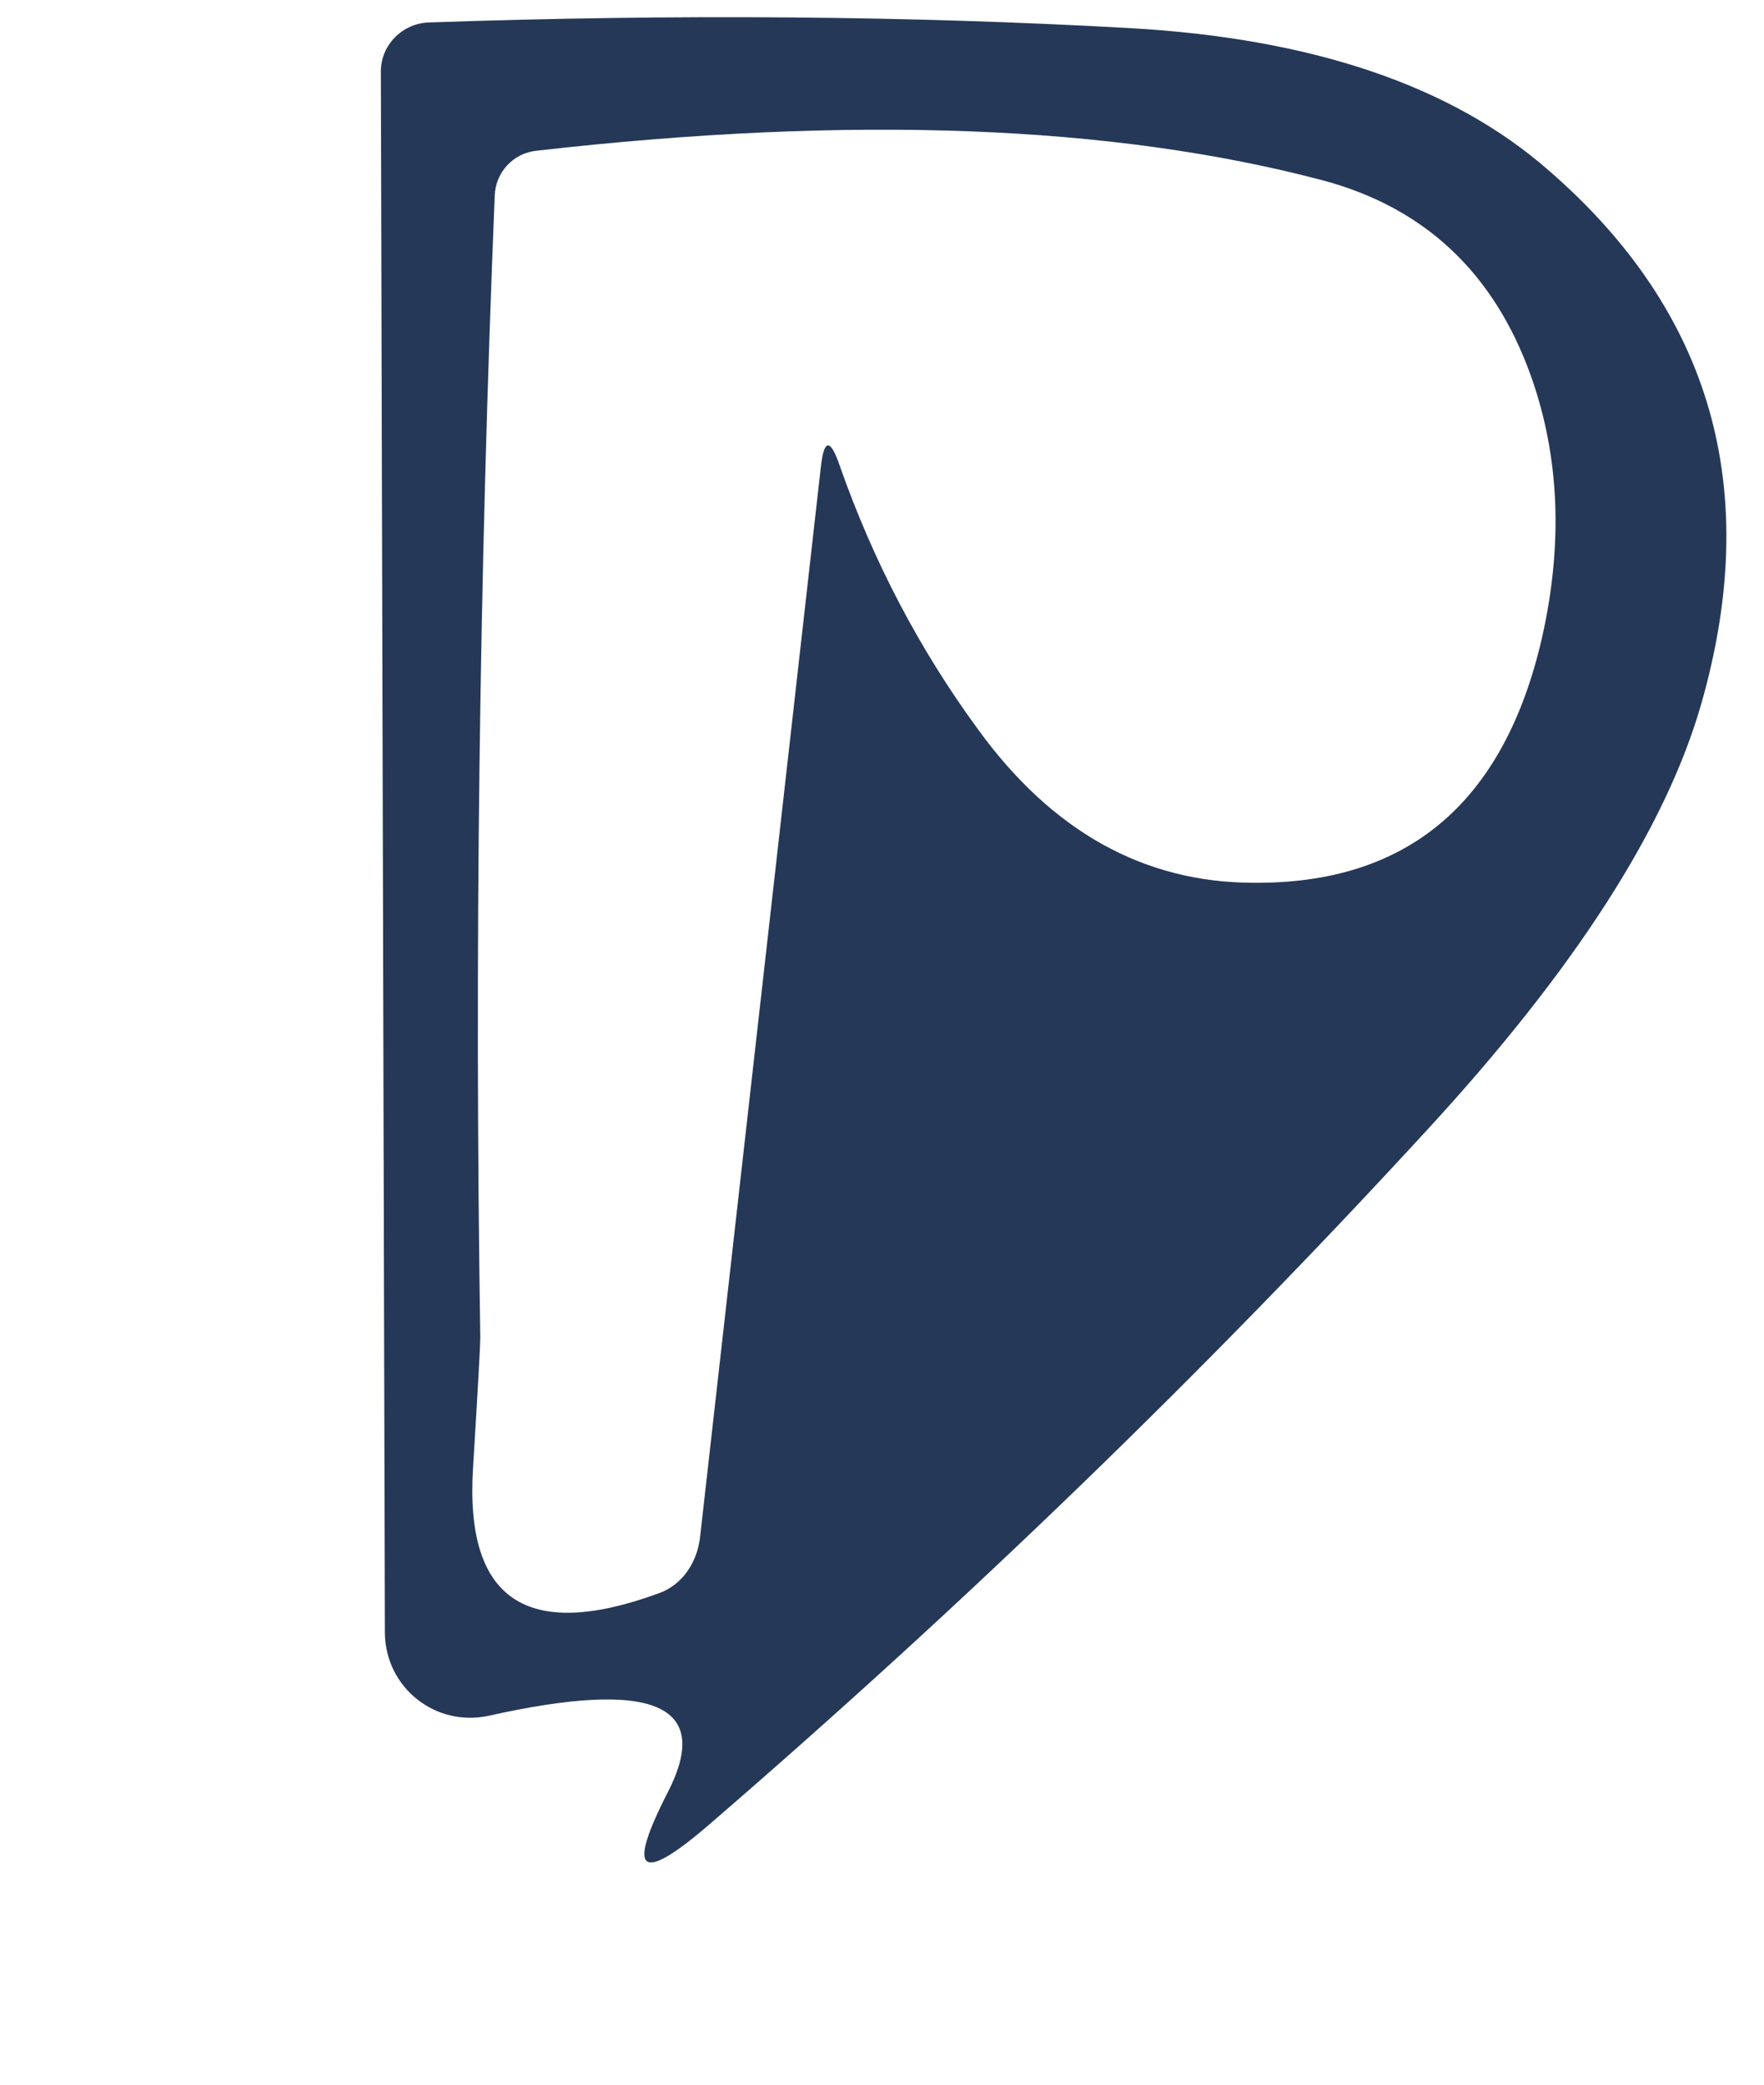 <?xml version="1.0" encoding="UTF-8" standalone="no"?>
<!DOCTYPE svg PUBLIC "-//W3C//DTD SVG 1.1//EN" "http://www.w3.org/Graphics/SVG/1.1/DTD/svg11.dtd">
<svg xmlns="http://www.w3.org/2000/svg" version="1.1" viewBox="0 0 22 26">
<path fill="#253858" d="
  M 8.84 22.76
  Q 7.55 23.87 8.33 22.35
  Q 9.17 20.71 6.09 21.40
  C 5.43 21.54 4.81 21.05 4.80 20.37
  L 4.75 0.89
  C 4.75 0.56 5.02 0.29 5.35 0.28
  Q 9.97 0.12 14.08 0.35
  Q 17.51 0.54 19.32 2.13
  Q 22.36 4.77 21.22 8.77
  Q 20.56 11.09 17.81 14.08
  Q 13.65 18.61 8.84 22.76
  Z
  M 10.47 5.80
  Q 11.10 7.60 12.20 9.10
  Q 13.58 11.00 15.62 11.01
  Q 18.52 11.04 19.23 7.96
  Q 19.63 6.19 19.09 4.68
  Q 18.40 2.76 16.50 2.25
  Q 12.57 1.21 6.69 1.88
  C 6.40 1.91 6.18 2.15 6.17 2.44
  Q 5.88 9.55 5.99 16.68
  Q 5.99 16.83 5.90 18.30
  Q 5.74 20.78 8.22 19.87
  C 8.50 19.77 8.69 19.50 8.73 19.18
  L 10.24 5.80
  Q 10.30 5.31 10.47 5.80
  Z"
/>
</svg>
